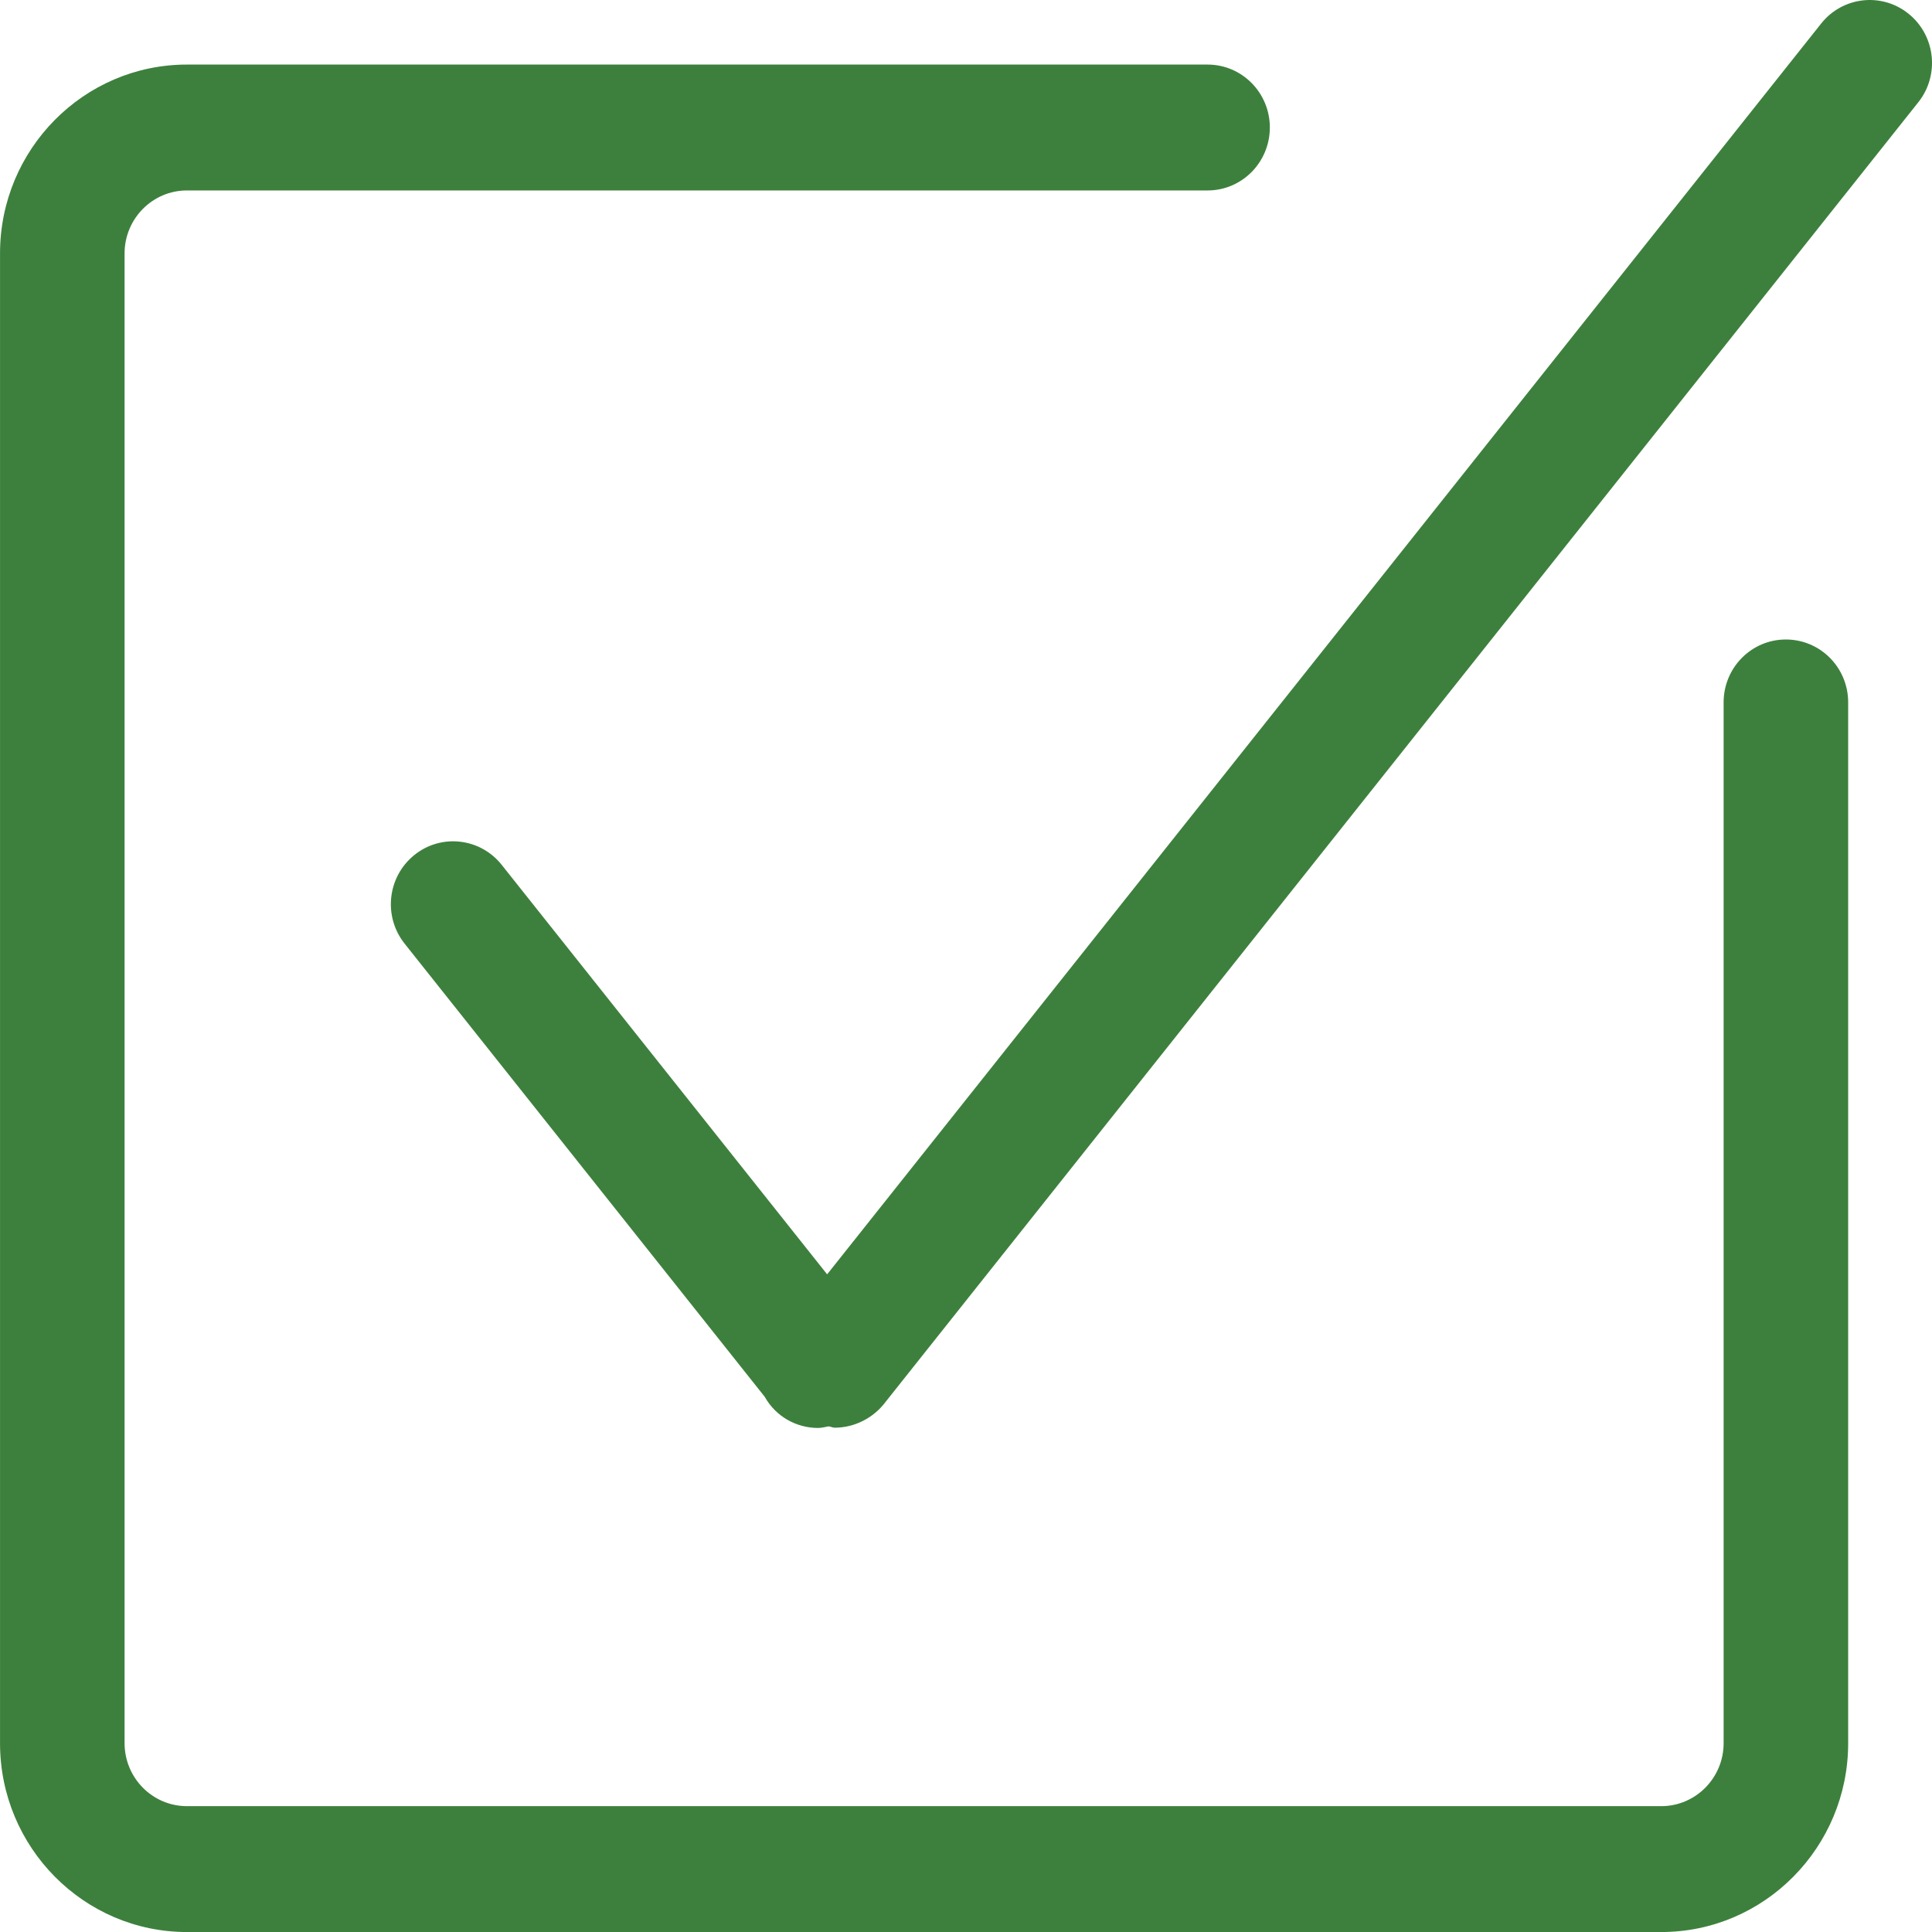 <?xml version="1.0" encoding="utf-8"?>
<!DOCTYPE svg PUBLIC "-//W3C//DTD SVG 1.1//EN" "http://www.w3.org/Graphics/SVG/1.1/DTD/svg11.dtd">
<svg xmlns="http://www.w3.org/2000/svg" xmlns:xlink="http://www.w3.org/1999/xlink" width="512px" version="1.1" height="512px" viewBox="0 0 64 64" enable-background="new 0 0 64 64">
  <g>
    <g fill="#1D1D1B">
      <path d="m63.228,.459c-0.889-0.721-2.186-0.576-2.899,0.32l-32.929,41.435-10.781-13.565c-0.713-0.897-2.013-1.042-2.9-0.32-0.888,0.721-1.031,2.032-0.315,2.931l11.929,15.011c0.361,0.646 1.038,1.032 1.768,1.032 0.115,0 0.231-0.033 0.349-0.053 0.066,0.008 0.133,0.044 0.202,0.044 0.652,0 1.287-0.319 1.688-0.86l34.205-43.045c0.715-0.897 0.572-2.209-0.317-2.93z" fill="#3d803d"/>
      <path d="m59.159,21.184c-1.14,0-2.062,0.933-2.062,2.084v34.478c0,1.149-0.926,2.085-2.064,2.085h-48.842c-1.139,0-2.064-0.936-2.064-2.085v-49.353c0-1.148 0.926-2.084 2.064-2.084h33.811c1.141,0 2.063-0.934 2.063-2.086 0-1.15-0.923-2.084-2.063-2.084h-33.811c-3.414,0-6.19,2.805-6.19,6.254v49.353c0,3.449 2.776,6.255 6.19,6.255h48.841c3.414,0 6.191-2.806 6.191-6.255v-34.478c0.001-1.152-0.922-2.084-2.064-2.084z" fill="#3d803d"/>
    </g>
  </g>
</svg>
